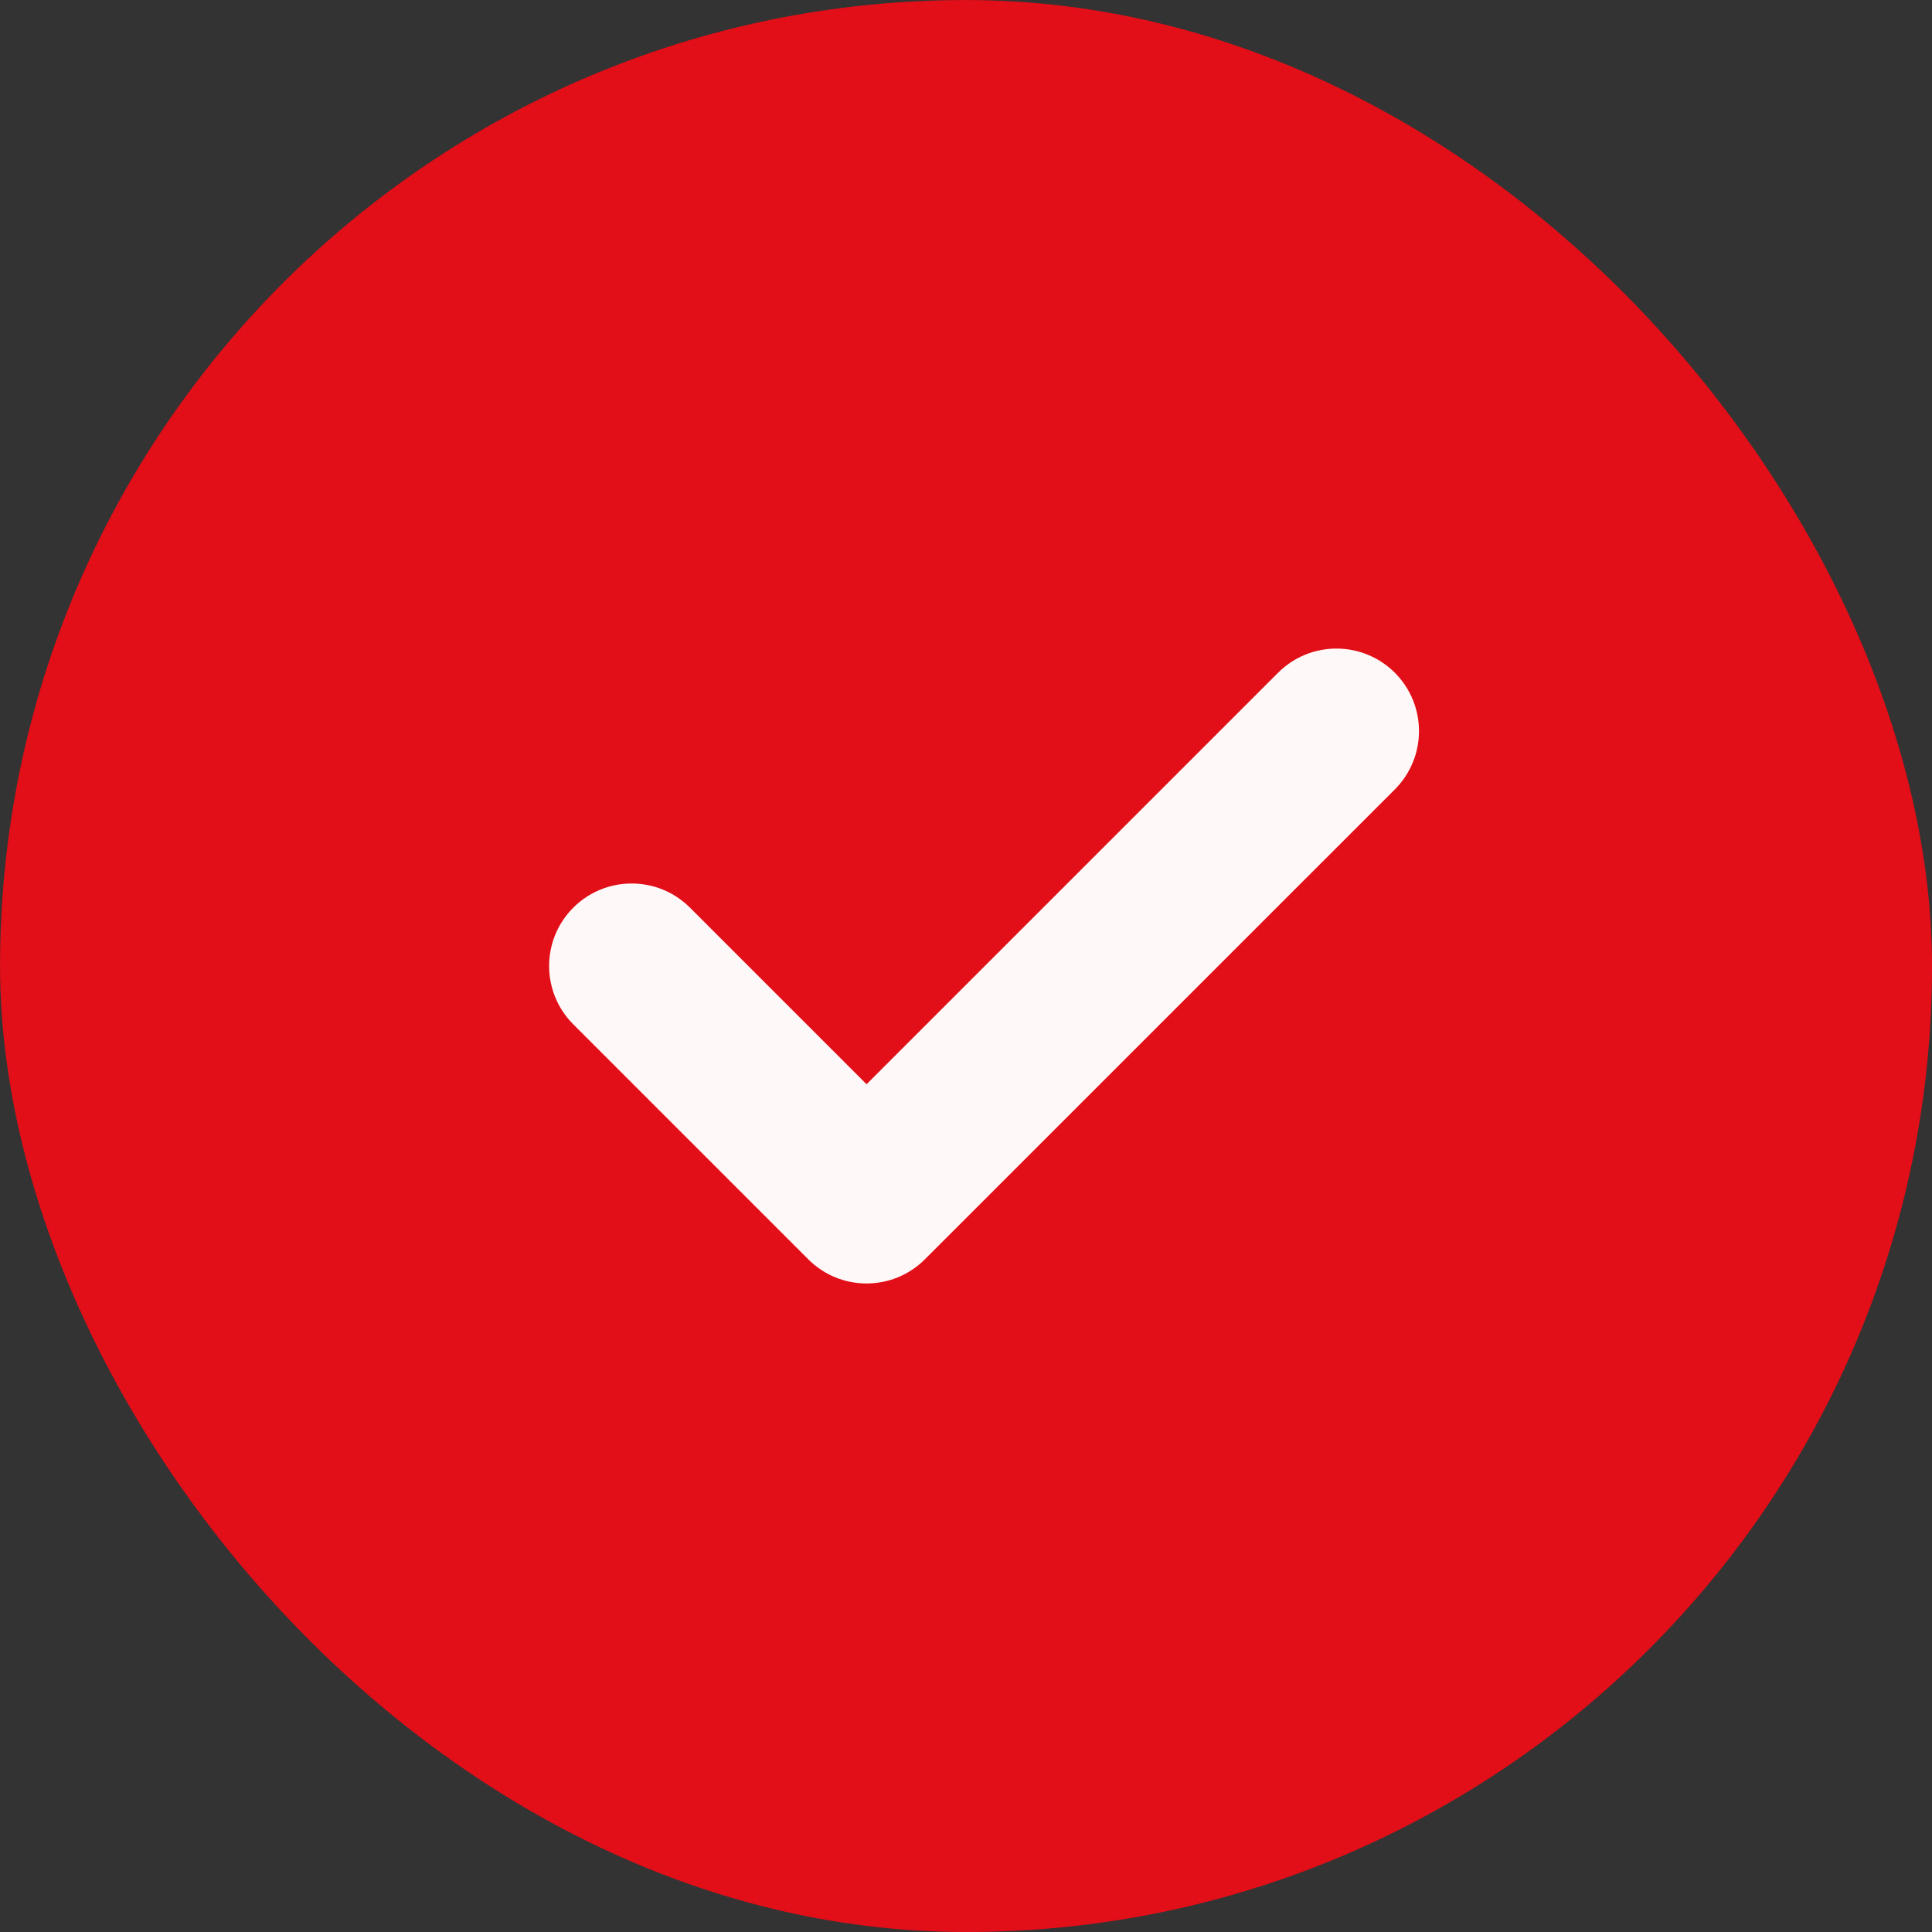 <svg width="30" height="30" viewBox="0 0 30 30" fill="none" xmlns="http://www.w3.org/2000/svg">
<rect x="0" y="0" width="30" height="30" fill="#333333" stroke="none"/>
<rect x="0.641" y="0.641" width="28.719" height="28.719" rx="14.359" fill="#E20E18"/>
<rect x="0.641" y="0.641" width="28.719" height="28.719" rx="14.359" stroke="#E20E18" stroke-width="1.281"/>
<path fill-rule="evenodd" clip-rule="evenodd" d="M21.659 10.446C22.159 10.947 22.159 11.758 21.659 12.258L14.362 19.554C13.862 20.055 13.05 20.055 12.55 19.554L8.902 15.906C8.402 15.406 8.401 14.595 8.902 14.094C9.402 13.594 10.214 13.594 10.714 14.094L13.456 16.836L19.846 10.446C20.347 9.946 21.158 9.946 21.659 10.446Z" fill="#FFF8F8"/>
</svg>
